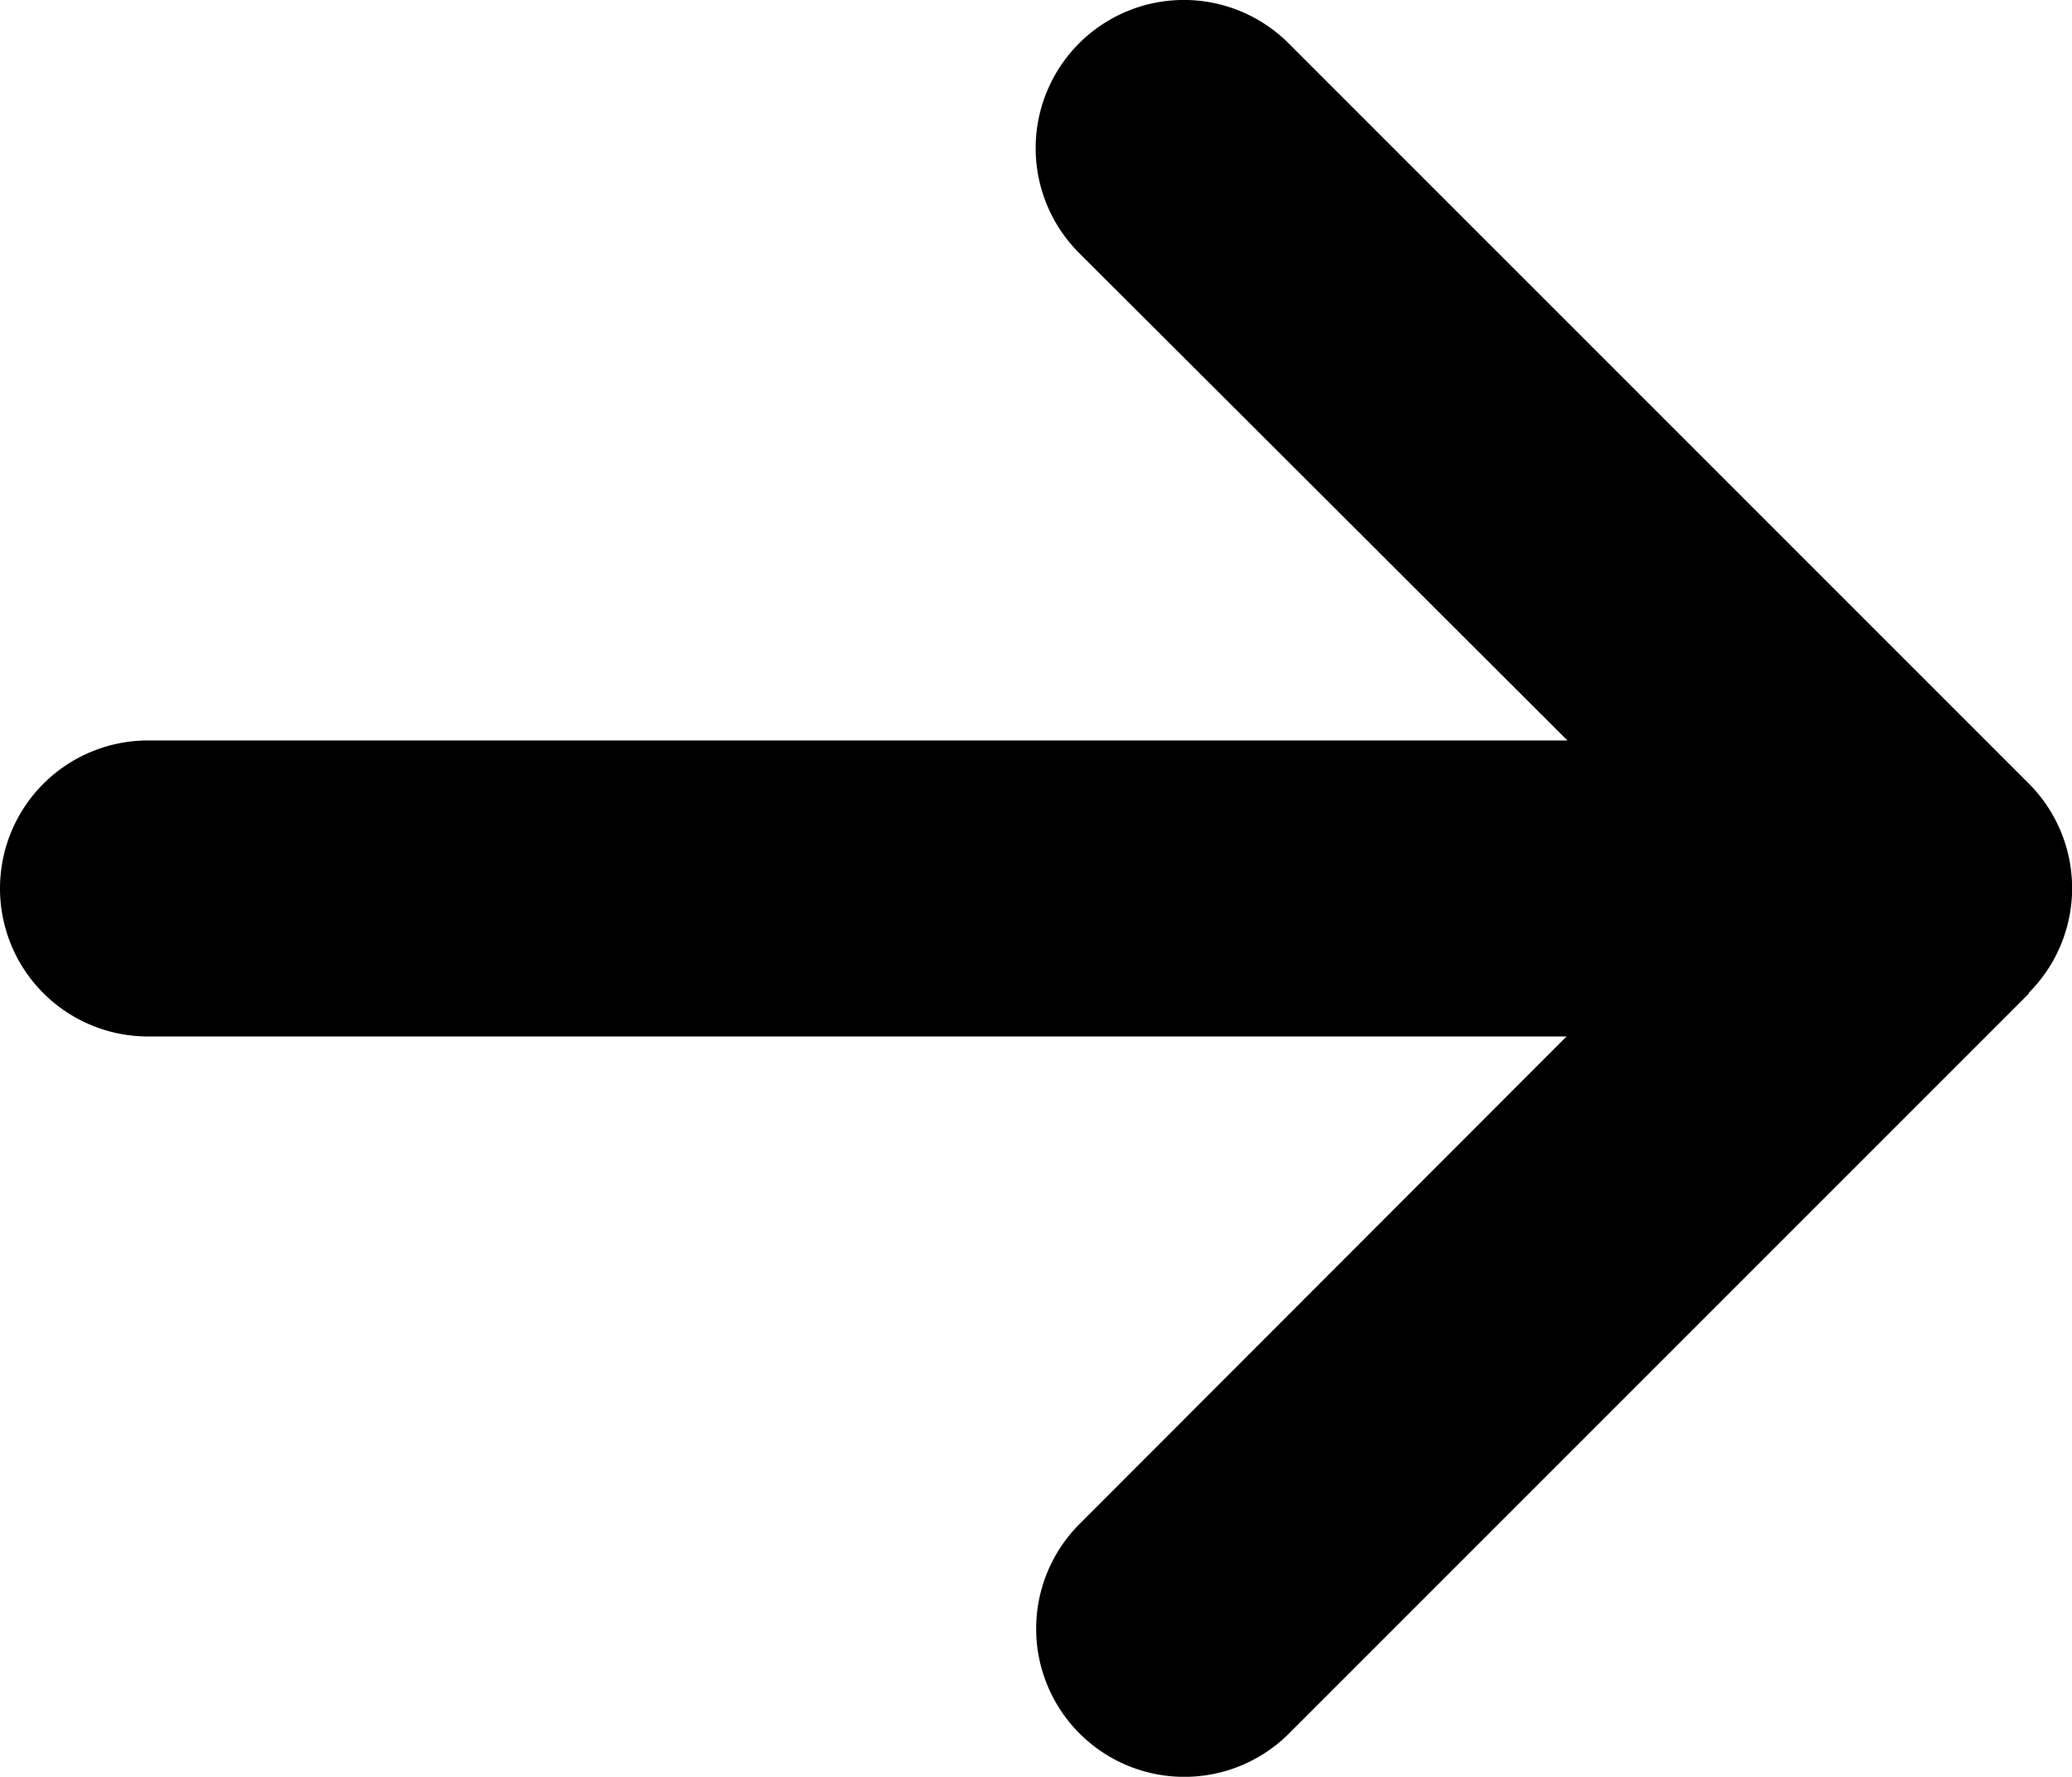 <svg xmlns="http://www.w3.org/2000/svg" width="14" height="12.005" viewBox="0 0 14 12.005">
  <path id="arrow" d="M13.707,70.634a1,1,0,0,0,0-1.416l-5-5a1,1,0,1,0-1.416,1.416l3.3,3.294H1a1,1,0,0,0,0,2h9.585L7.294,74.222A1,1,0,0,0,8.71,75.637l5-5Z" transform="translate(0 -63.925)"/>
</svg>
